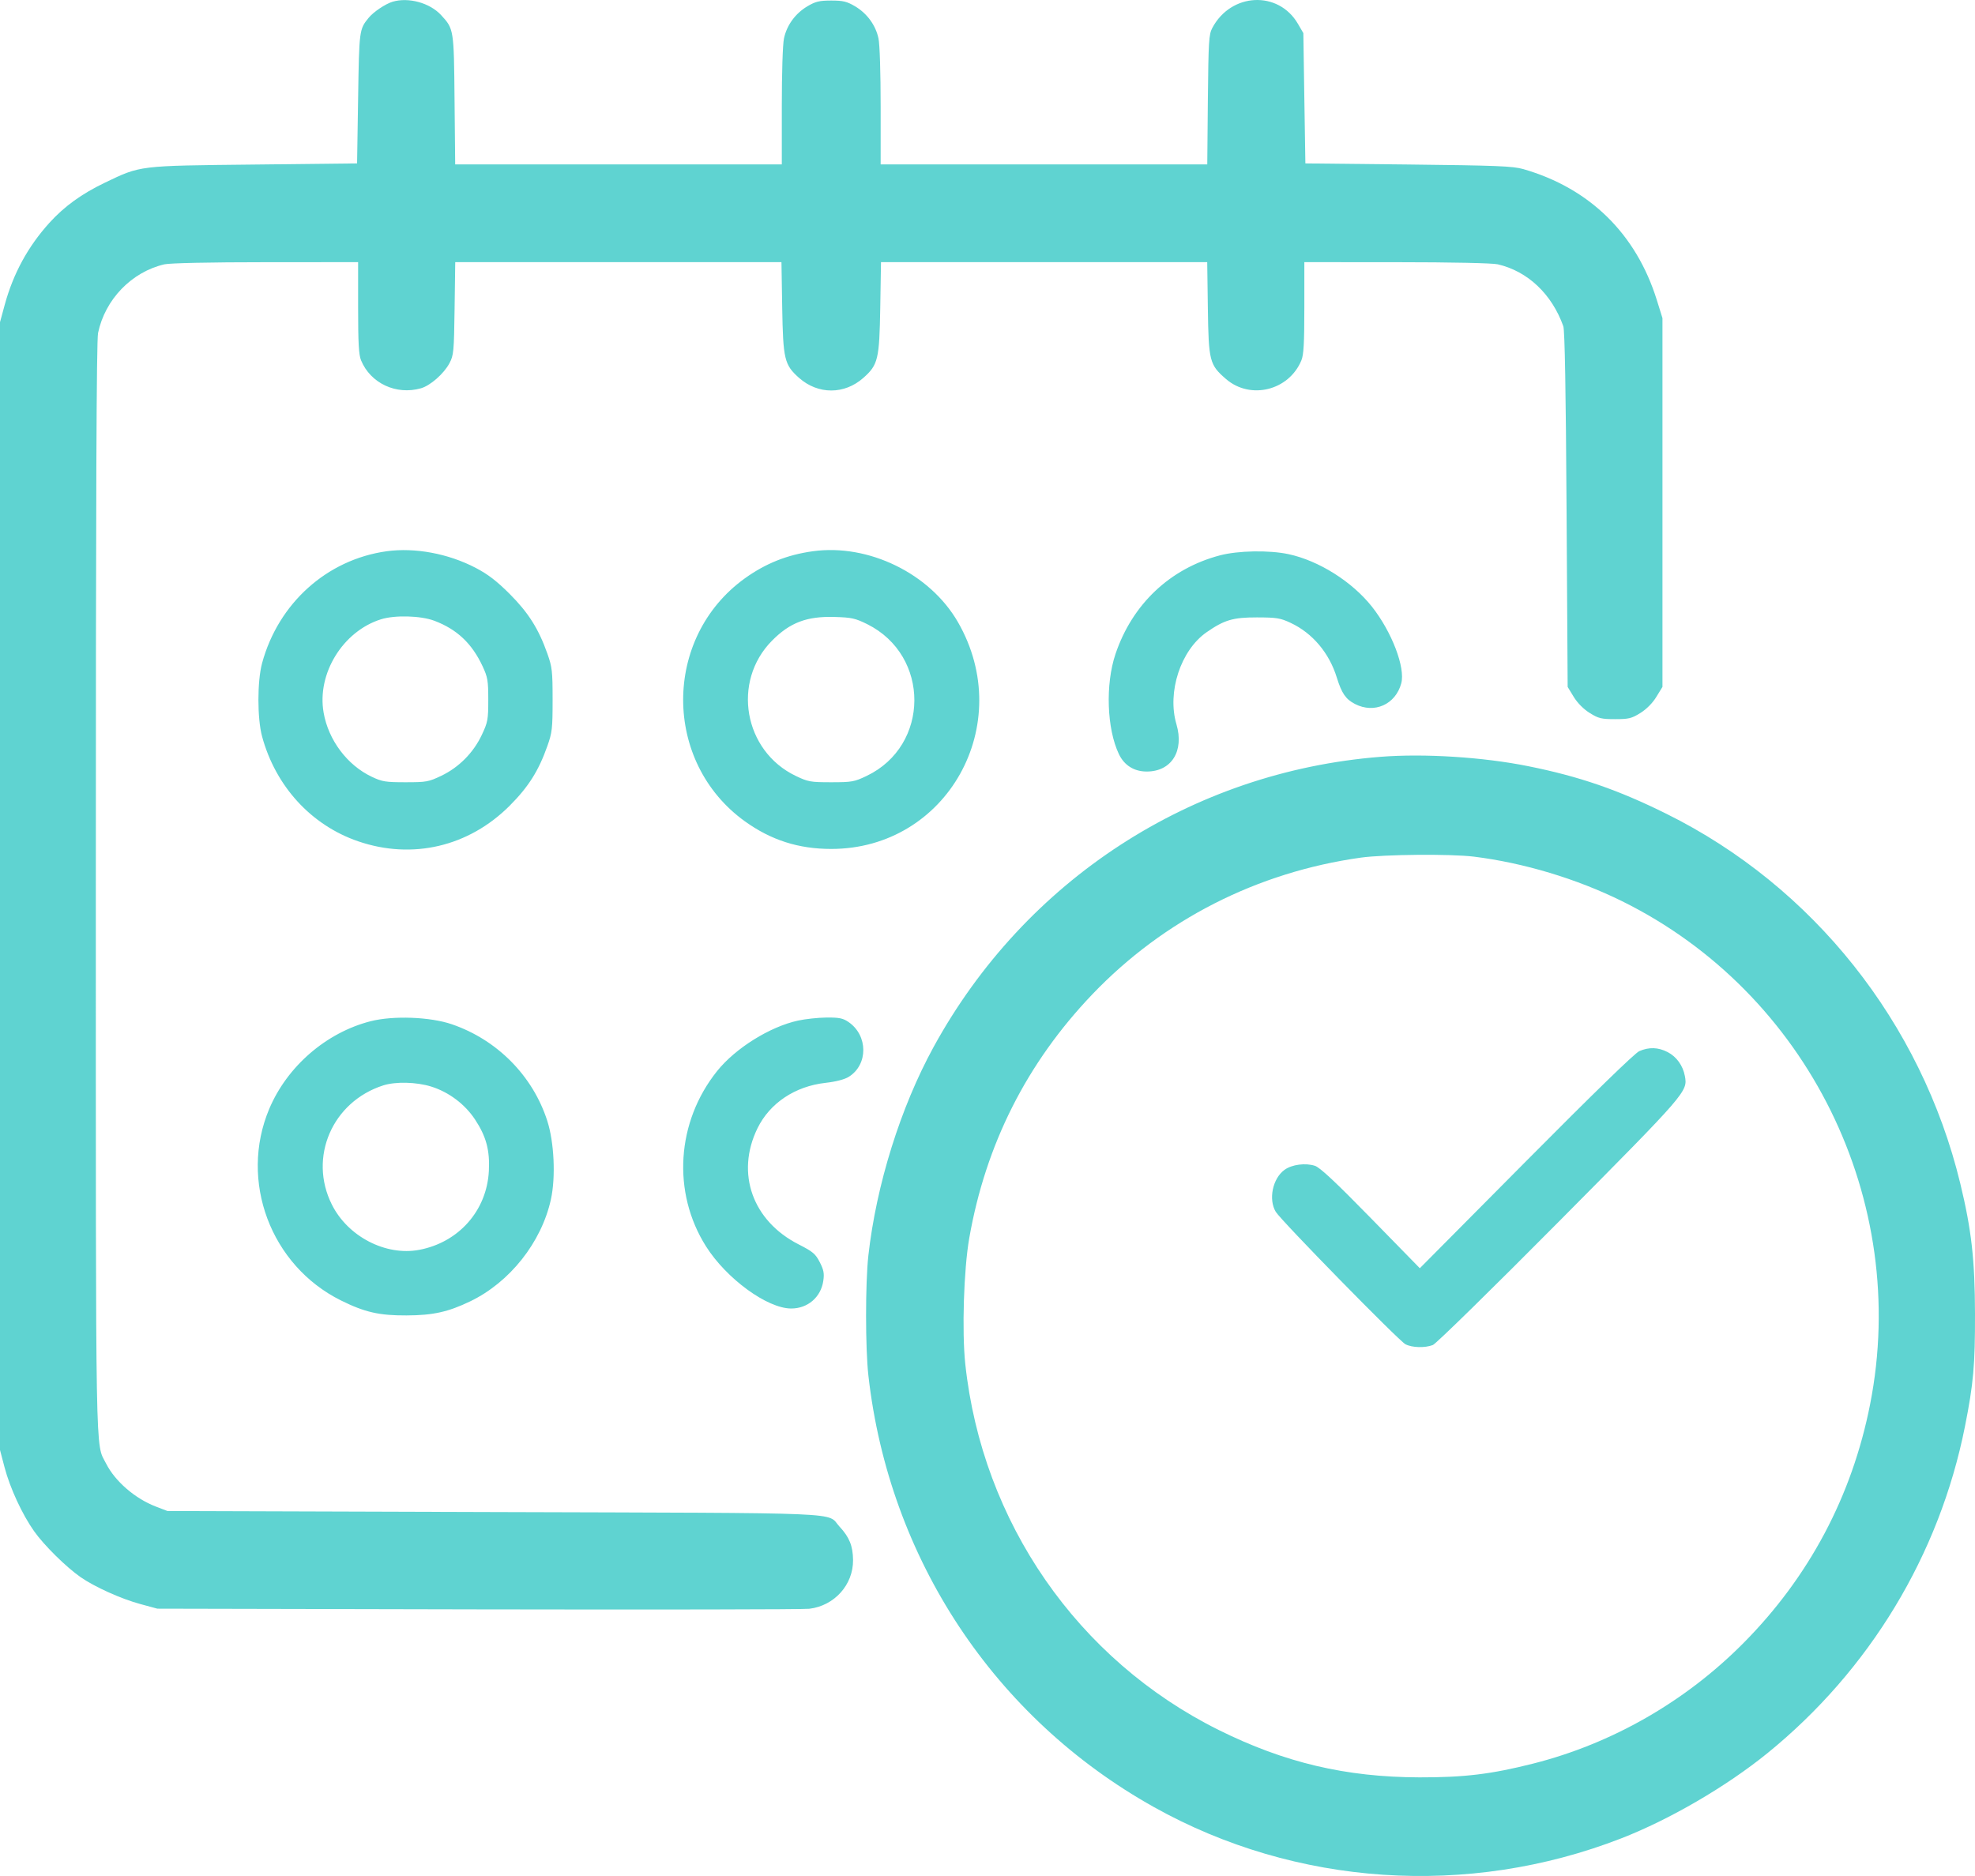<svg width="40" height="38" viewBox="0 0 40 38" fill="none" xmlns="http://www.w3.org/2000/svg">
<path fill-rule="evenodd" clip-rule="evenodd" d="M7.948 0.036C7.804 0.08 7.563 0.242 7.467 0.36C7.276 0.593 7.274 0.607 7.253 1.99L7.232 3.31L5.149 3.333C2.791 3.358 2.853 3.351 2.125 3.7C1.657 3.924 1.303 4.18 1.001 4.513C0.566 4.994 0.269 5.539 0.095 6.176L0 6.526V17.948V29.371L0.092 29.721C0.203 30.143 0.449 30.675 0.692 31.018C0.891 31.3 1.342 31.745 1.633 31.947C1.919 32.146 2.458 32.388 2.844 32.492L3.187 32.585L9.684 32.599C13.258 32.606 16.276 32.601 16.391 32.587C16.9 32.526 17.282 32.1 17.277 31.599C17.274 31.315 17.202 31.136 17.004 30.924C16.725 30.624 17.364 30.651 10.011 30.628L3.392 30.607L3.157 30.517C2.735 30.355 2.33 30.005 2.148 29.644C1.929 29.211 1.941 29.895 1.941 17.983C1.941 10.04 1.954 6.902 1.986 6.745C2.128 6.064 2.666 5.508 3.33 5.354C3.442 5.329 4.25 5.311 5.384 5.311L7.253 5.31V6.233C7.253 6.949 7.266 7.188 7.313 7.3C7.505 7.764 8.023 8.006 8.522 7.866C8.714 7.813 8.99 7.57 9.103 7.357C9.188 7.197 9.195 7.124 9.207 6.248L9.22 5.31H12.523H15.827L15.842 6.227C15.86 7.28 15.886 7.389 16.183 7.654C16.568 7.995 17.102 7.995 17.486 7.654C17.784 7.389 17.81 7.28 17.828 6.227L17.843 5.31H21.146H24.45L24.463 6.248C24.478 7.315 24.497 7.389 24.83 7.677C25.324 8.104 26.104 7.911 26.357 7.3C26.404 7.188 26.417 6.949 26.417 6.233V5.31L28.286 5.311C29.398 5.311 30.229 5.329 30.335 5.354C30.941 5.494 31.43 5.957 31.662 6.608C31.692 6.692 31.713 7.903 31.728 10.323L31.75 13.914L31.873 14.116C31.95 14.241 32.073 14.365 32.197 14.442C32.374 14.553 32.433 14.567 32.71 14.567C32.987 14.567 33.046 14.553 33.223 14.442C33.347 14.365 33.47 14.241 33.546 14.116L33.67 13.914V10.179V6.444L33.557 6.081C33.139 4.737 32.198 3.813 30.851 3.425C30.639 3.365 30.32 3.352 28.521 3.332L26.438 3.31L26.417 1.99L26.397 0.671L26.287 0.482C25.891 -0.197 24.931 -0.15 24.552 0.568C24.483 0.698 24.475 0.838 24.463 2.021L24.451 3.33H21.143H17.836V2.157C17.836 1.478 17.818 0.897 17.792 0.778C17.735 0.51 17.561 0.272 17.317 0.127C17.152 0.03 17.075 0.011 16.835 0.011C16.595 0.011 16.517 0.03 16.353 0.127C16.108 0.272 15.935 0.51 15.878 0.778C15.852 0.897 15.834 1.478 15.834 2.157V3.33H12.526H9.219L9.206 2.021C9.193 0.59 9.192 0.587 8.934 0.306C8.705 0.057 8.271 -0.062 7.948 0.036ZM7.831 11.166C6.622 11.334 5.637 12.219 5.308 13.433C5.209 13.799 5.209 14.552 5.308 14.918C5.582 15.928 6.303 16.715 7.253 17.041C8.351 17.418 9.493 17.15 10.322 16.321C10.701 15.941 10.908 15.615 11.086 15.111C11.182 14.841 11.192 14.758 11.192 14.175C11.192 13.593 11.182 13.51 11.086 13.24C10.908 12.736 10.701 12.41 10.322 12.03C10.06 11.769 9.884 11.633 9.635 11.503C9.08 11.213 8.405 11.087 7.831 11.166ZM16.463 11.166C15.945 11.237 15.505 11.413 15.084 11.716C13.42 12.915 13.42 15.435 15.084 16.635C15.615 17.017 16.172 17.196 16.835 17.196C19.183 17.196 20.593 14.672 19.401 12.601C18.834 11.617 17.591 11.01 16.463 11.166ZM24.705 11.25C23.696 11.516 22.932 12.239 22.592 13.248C22.385 13.863 22.416 14.762 22.662 15.277C22.771 15.504 22.97 15.628 23.225 15.628C23.726 15.628 23.986 15.214 23.827 14.672C23.634 14.019 23.912 13.172 24.438 12.806C24.797 12.557 24.972 12.505 25.457 12.506C25.857 12.507 25.932 12.519 26.14 12.617C26.582 12.824 26.921 13.226 27.074 13.723C27.174 14.045 27.255 14.163 27.443 14.26C27.835 14.462 28.265 14.269 28.38 13.841C28.465 13.522 28.189 12.8 27.788 12.291C27.386 11.782 26.71 11.356 26.097 11.225C25.706 11.141 25.073 11.152 24.705 11.25ZM8.794 12.573C9.254 12.746 9.559 13.033 9.775 13.498C9.877 13.717 9.889 13.788 9.889 14.175C9.889 14.577 9.879 14.629 9.758 14.886C9.589 15.246 9.295 15.543 8.938 15.714C8.68 15.837 8.634 15.845 8.213 15.845C7.81 15.845 7.739 15.834 7.529 15.734C7.032 15.499 6.65 14.99 6.554 14.433C6.416 13.645 6.943 12.788 7.714 12.545C7.994 12.456 8.518 12.47 8.794 12.573ZM17.564 12.643C18.843 13.279 18.835 15.104 17.552 15.717C17.303 15.836 17.253 15.845 16.835 15.845C16.417 15.845 16.367 15.837 16.117 15.717C15.063 15.213 14.816 13.805 15.636 12.977C15.999 12.61 16.34 12.481 16.899 12.497C17.247 12.507 17.321 12.523 17.564 12.643ZM27.959 15.33C24.135 15.632 20.762 17.823 18.908 21.208C18.239 22.429 17.747 24.002 17.587 25.433C17.525 25.992 17.525 27.311 17.588 27.866C18.007 31.574 20.141 34.798 23.369 36.603C26.241 38.209 29.732 38.443 32.832 37.239C33.813 36.858 34.963 36.188 35.795 35.513C37.865 33.832 39.278 31.496 39.796 28.897C39.969 28.026 40.002 27.652 40 26.608C39.997 25.514 39.929 24.911 39.701 23.969C38.912 20.715 36.72 17.956 33.752 16.485C32.769 15.997 31.987 15.728 30.953 15.52C30.037 15.335 28.842 15.26 27.959 15.33ZM29.851 17.352C30.862 17.478 31.93 17.799 32.853 18.255C36.612 20.112 38.687 24.321 37.876 28.443C37.51 30.305 36.637 31.948 35.301 33.291C34.129 34.47 32.648 35.318 31.055 35.722C30.204 35.938 29.654 36.004 28.746 36.002C27.253 35.997 26.017 35.705 24.68 35.041C21.823 33.619 19.893 30.832 19.55 27.629C19.48 26.971 19.519 25.715 19.63 25.082C19.962 23.181 20.797 21.528 22.125 20.139C23.57 18.629 25.463 17.666 27.561 17.372C28.037 17.306 29.38 17.294 29.851 17.352ZM7.505 20.686C6.607 20.916 5.817 21.599 5.453 22.461C4.839 23.919 5.481 25.635 6.906 26.342C7.386 26.58 7.68 26.648 8.234 26.645C8.769 26.643 9.076 26.575 9.523 26.36C10.326 25.973 10.965 25.166 11.157 24.298C11.257 23.844 11.224 23.135 11.083 22.7C10.789 21.79 10.07 21.063 9.153 20.748C8.715 20.597 7.963 20.569 7.505 20.686ZM16.162 20.673C15.592 20.797 14.895 21.232 14.524 21.695C13.698 22.726 13.608 24.155 14.3 25.248C14.715 25.903 15.541 26.505 16.025 26.505C16.359 26.505 16.625 26.276 16.674 25.947C16.697 25.794 16.683 25.724 16.603 25.567C16.517 25.398 16.463 25.353 16.179 25.208C15.241 24.733 14.896 23.766 15.341 22.855C15.59 22.345 16.101 22.003 16.72 21.934C16.932 21.91 17.105 21.865 17.19 21.812C17.586 21.565 17.582 20.972 17.184 20.701C17.071 20.624 16.995 20.609 16.737 20.611C16.566 20.613 16.307 20.641 16.162 20.673ZM33.2 21.292C33.11 21.332 32.261 22.157 30.907 23.522L28.756 25.689L27.766 24.676C27.052 23.945 26.736 23.65 26.633 23.615C26.442 23.552 26.167 23.587 26.017 23.695C25.775 23.869 25.686 24.294 25.838 24.546C25.946 24.724 28.329 27.158 28.465 27.229C28.599 27.299 28.857 27.306 29.019 27.245C29.083 27.221 30.229 26.098 31.576 24.74C34.166 22.129 34.183 22.11 34.124 21.796C34.085 21.584 33.954 21.403 33.775 21.311C33.583 21.212 33.398 21.206 33.2 21.292ZM8.732 22.009C9.089 22.12 9.415 22.365 9.62 22.675C9.847 23.019 9.923 23.299 9.901 23.72C9.859 24.523 9.29 25.166 8.489 25.317C7.811 25.444 7.044 25.047 6.721 24.399C6.242 23.444 6.73 22.315 7.764 21.985C8.013 21.906 8.434 21.916 8.732 22.009Z" fill="#5FD3D1"/>
</svg>
